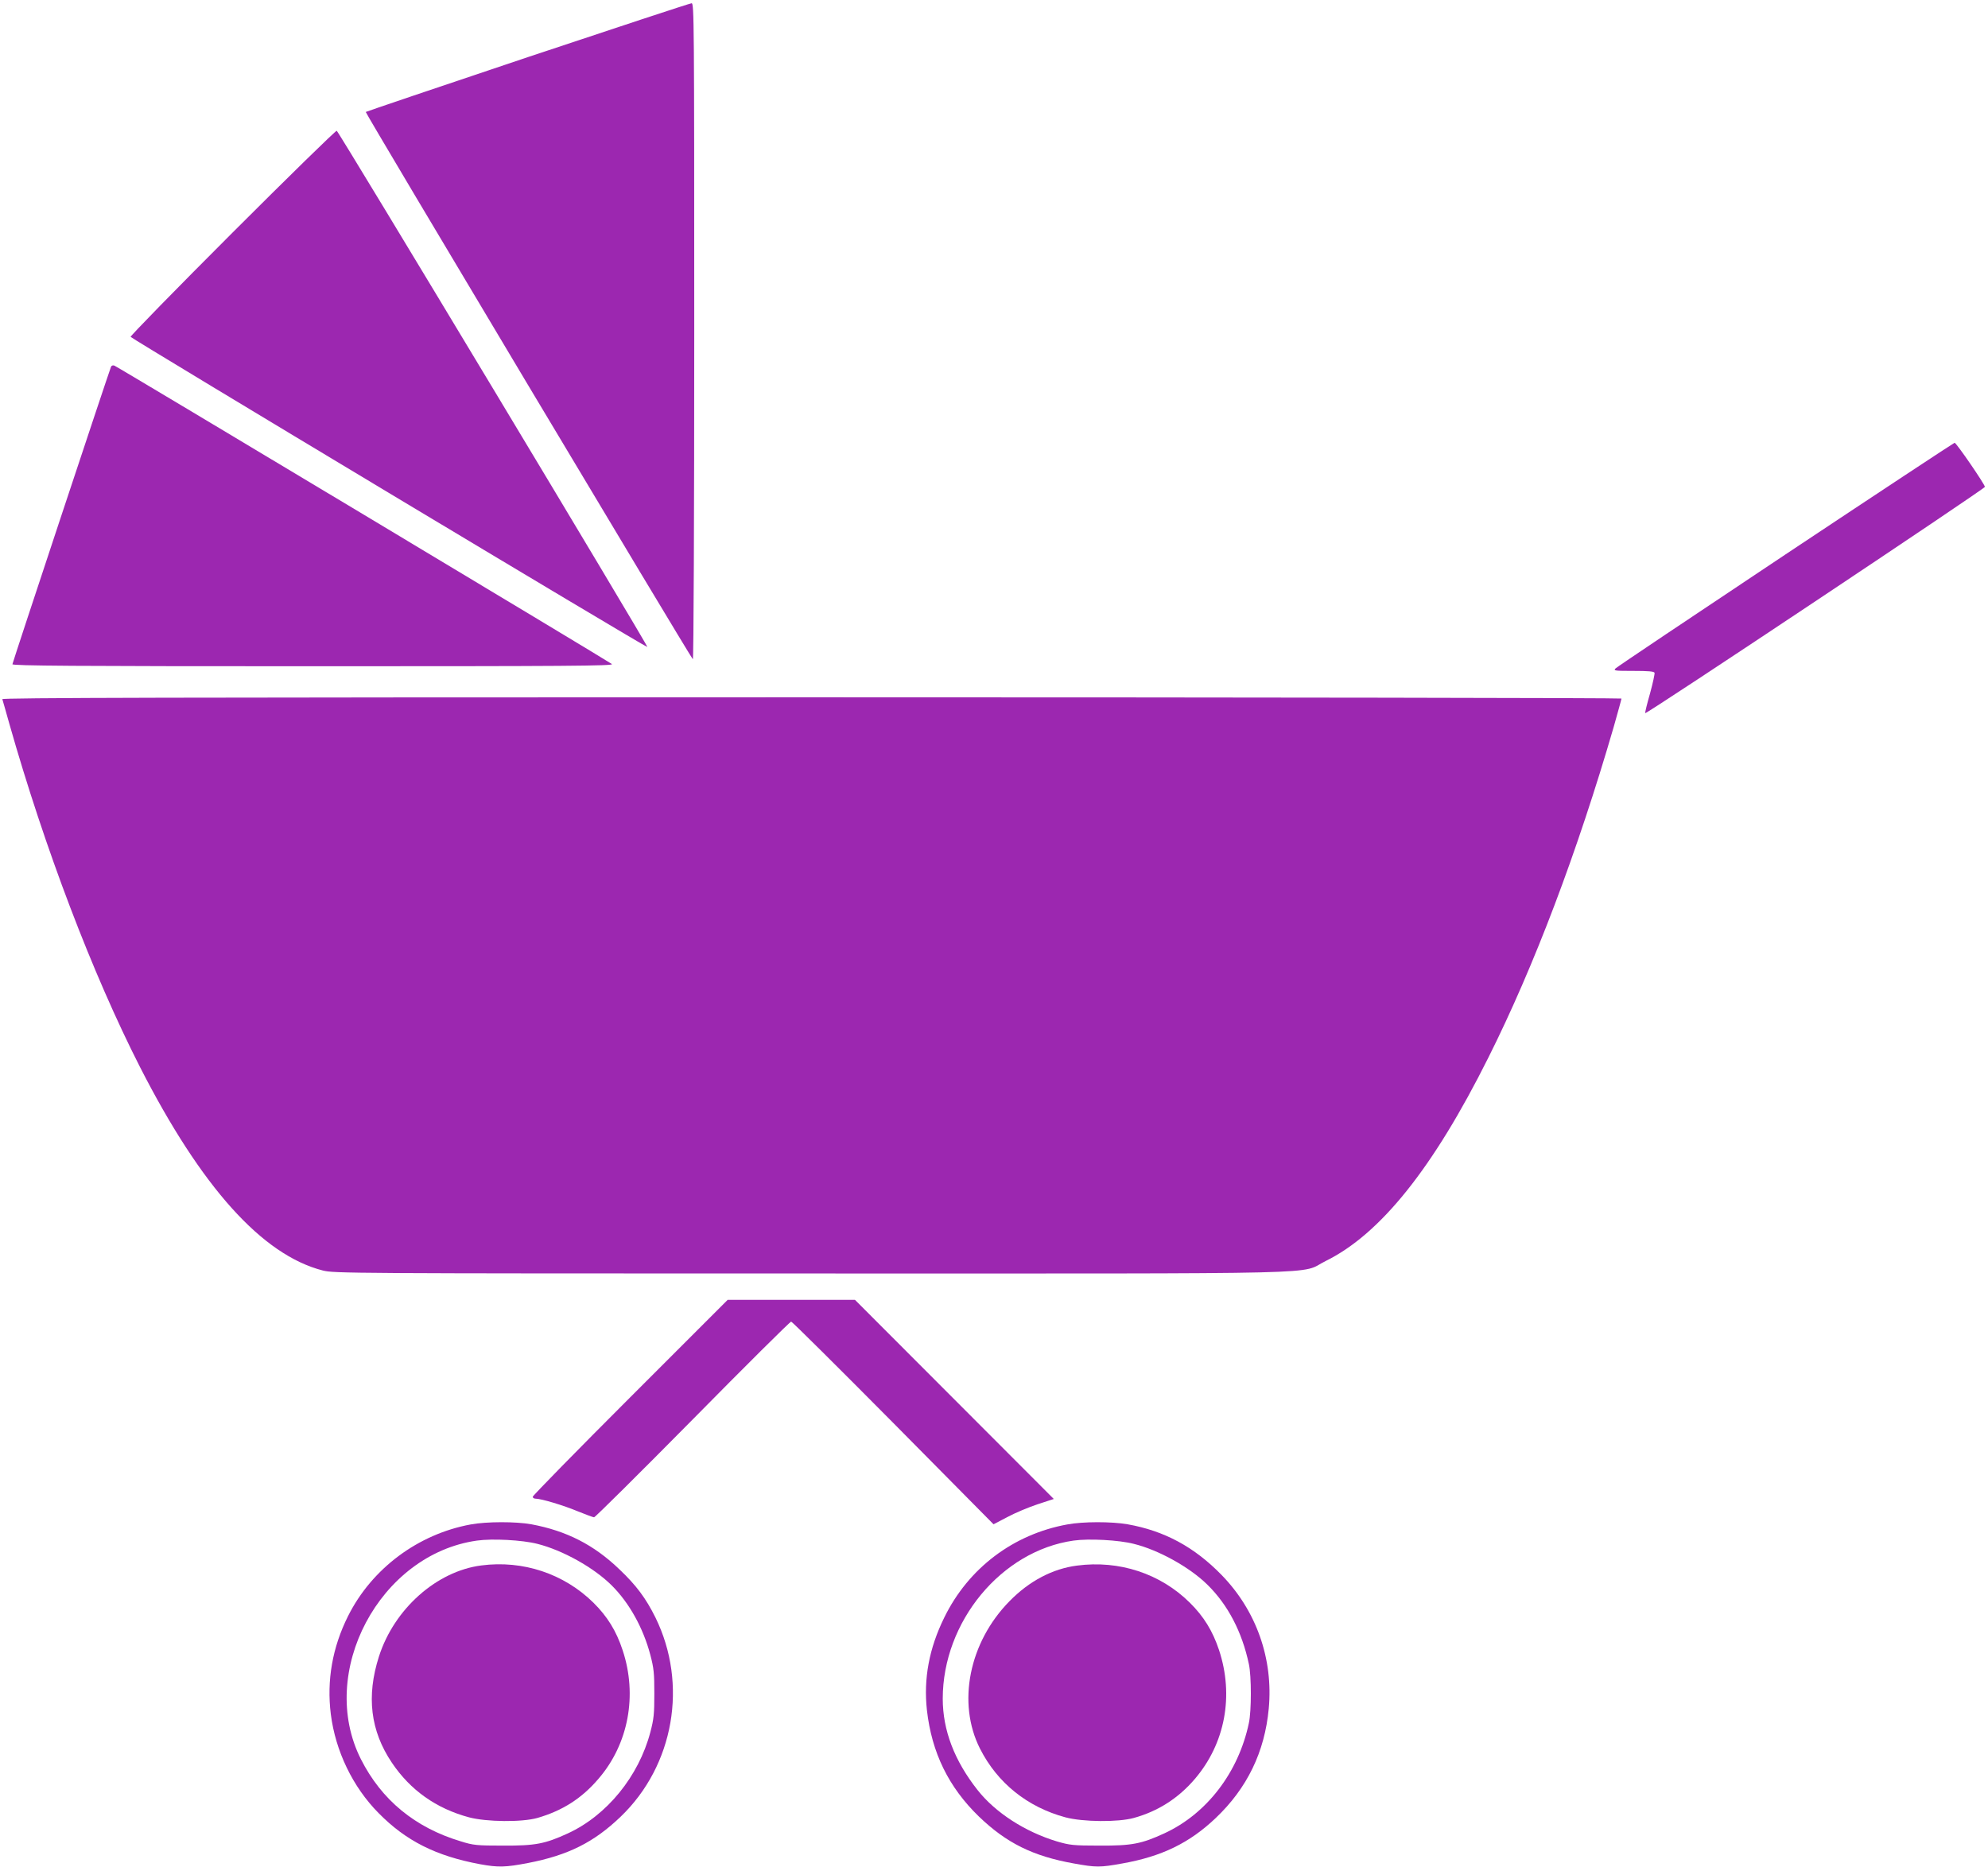 <?xml version="1.0" standalone="no"?>
<!DOCTYPE svg PUBLIC "-//W3C//DTD SVG 20010904//EN"
 "http://www.w3.org/TR/2001/REC-SVG-20010904/DTD/svg10.dtd">
<svg version="1.0" xmlns="http://www.w3.org/2000/svg"
 width="1280pt" height="1202pt" viewBox="0 0 1280 1202"
 preserveAspectRatio="xMidYMid meet">
<g transform="translate(0,1202) scale(0.1,-0.1)"
fill="#9c27b0" stroke="none">
<path d="M3398 11652 c-570 -191 -1039 -350 -1043 -353 -5 -5 2082 -3497 2106
-3524 5 -5 9 926 9 2108 0 2010 -1 2117 -17 2116 -10 0 -485 -157 -1055 -347z"/>
<path d="M1496 10521 c-362 -362 -657 -664 -655 -670 4 -11 3321 -2003 3327
-1997 6 7 -1988 3321 -2000 3324 -7 1 -309 -294 -672 -657z"/>
<path d="M715 9659 c-25 -67 -635 -1907 -635 -1916 0 -10 389 -13 1937 -13
1638 0 1935 2 1923 14 -17 15 -3179 1912 -3204 1922 -9 3 -18 0 -21 -7z"/>
<path d="M11496 8450 c-593 -395 -1086 -725 -1094 -734 -15 -15 -5 -16 115
-16 95 0 132 -3 136 -12 2 -7 -11 -67 -29 -133 -19 -66 -33 -123 -31 -127 3
-11 2186 1444 2187 1457 0 16 -184 284 -195 284 -5 -1 -495 -324 -1089 -719z"/>
<path d="M15 7518 c2 -7 23 -78 45 -158 228 -803 536 -1611 841 -2210 395
-774 787 -1211 1178 -1311 72 -18 161 -19 3150 -19 3454 0 3128 -8 3306 80
352 173 692 597 1048 1310 296 591 572 1321 807 2129 27 96 50 178 50 183 0 4
-2347 8 -5215 8 -4167 0 -5214 -3 -5210 -12z"/>
<path d="M4057 3022 c-345 -345 -627 -633 -627 -640 0 -6 8 -12 18 -12 37 0
180 -43 271 -81 52 -21 100 -39 106 -39 7 0 293 284 635 630 342 347 627 630
634 630 6 0 302 -294 657 -652 l646 -653 90 47 c50 27 137 63 194 82 l104 34
-640 641 -640 641 -410 0 -410 0 -628 -628z"/>
<path d="M3031 2204 c-339 -62 -637 -284 -790 -590 -101 -202 -138 -414 -111
-632 30 -237 141 -468 307 -636 177 -180 370 -277 655 -330 116 -21 162 -20
308 8 258 50 424 133 596 298 344 330 435 854 224 1283 -61 123 -123 207 -232
310 -164 158 -341 248 -567 290 -100 18 -287 18 -390 -1z m429 -125 c163 -41
364 -153 480 -269 112 -112 201 -272 247 -445 23 -87 26 -120 26 -250 0 -130
-3 -163 -26 -250 -75 -283 -279 -534 -530 -650 -148 -68 -210 -80 -417 -79
-171 0 -192 2 -275 28 -292 88 -508 265 -641 528 -283 559 120 1320 747 1408
99 14 291 4 389 -21z"/>
<path d="M3099 1940 c-288 -37 -561 -280 -659 -586 -82 -256 -55 -479 83 -684
119 -177 285 -295 497 -352 114 -30 340 -32 440 -4 162 47 286 126 394 253
193 224 251 538 155 827 -41 125 -99 218 -188 306 -190 187 -454 275 -722 240z"/>
<path d="M6872 2204 c-348 -63 -637 -282 -792 -599 -98 -199 -134 -394 -112
-596 31 -275 140 -497 335 -686 178 -171 348 -255 611 -302 143 -26 169 -26
312 0 254 45 433 132 602 293 202 192 315 425 341 704 30 320 -80 631 -303
860 -176 181 -369 285 -606 327 -103 18 -288 18 -388 -1z m428 -125 c159 -39
359 -150 473 -262 133 -130 224 -305 268 -512 17 -77 17 -303 0 -380 -67 -318
-271 -584 -544 -710 -148 -68 -210 -80 -417 -79 -171 0 -192 3 -275 27 -205
62 -396 185 -511 331 -149 189 -224 385 -224 588 0 496 377 952 842 1018 98
14 291 4 388 -21z"/>
<path d="M6934 1939 c-156 -20 -307 -99 -434 -229 -261 -265 -339 -656 -190
-950 112 -221 305 -376 550 -442 112 -30 339 -32 440 -4 156 43 287 127 393
251 195 228 253 536 156 830 -41 123 -98 216 -188 305 -190 188 -455 275 -727
239z"/>
</g>
</svg>
